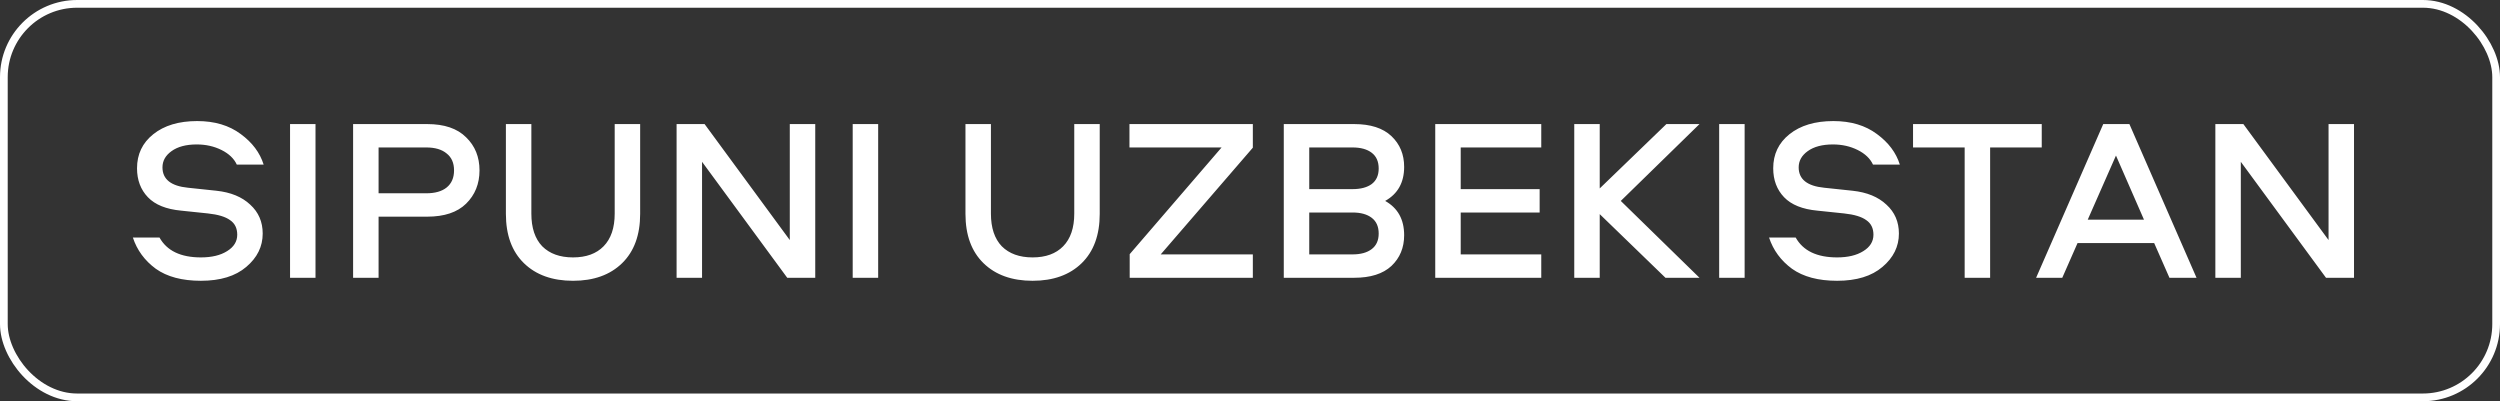 <?xml version="1.0" encoding="UTF-8"?> <svg xmlns="http://www.w3.org/2000/svg" width="162" height="26" viewBox="0 0 162 26" fill="none"><rect x="0" y="0" width="162" height="26" fill="#333333" stroke="none"/> <path d="M8.609 15.39H10.334C10.813 16.25 11.709 16.68 13.018 16.68C13.719 16.68 14.284 16.545 14.713 16.275C15.153 16.005 15.373 15.65 15.373 15.21C15.373 14.79 15.219 14.475 14.909 14.265C14.608 14.045 14.129 13.9 13.469 13.83L11.743 13.65C10.774 13.56 10.053 13.27 9.584 12.78C9.114 12.29 8.879 11.665 8.879 10.905C8.879 9.995 9.229 9.26 9.929 8.7C10.639 8.13 11.588 7.845 12.778 7.845C13.909 7.845 14.848 8.125 15.598 8.685C16.349 9.235 16.843 9.895 17.084 10.665H15.344C15.164 10.275 14.834 9.96 14.354 9.72C13.873 9.48 13.338 9.36 12.748 9.36C12.059 9.36 11.514 9.505 11.114 9.795C10.723 10.075 10.528 10.425 10.528 10.845C10.528 11.615 11.079 12.055 12.178 12.165L14.024 12.36C14.954 12.46 15.684 12.76 16.213 13.26C16.753 13.75 17.023 14.375 17.023 15.135C17.023 15.975 16.669 16.695 15.959 17.295C15.258 17.895 14.278 18.195 13.018 18.195C11.799 18.195 10.823 17.935 10.094 17.415C9.374 16.885 8.879 16.21 8.609 15.39ZM20.445 8.04V18H18.795V8.04H20.445ZM30.201 8.895C30.782 9.455 31.072 10.17 31.072 11.04C31.072 11.91 30.782 12.63 30.201 13.2C29.631 13.76 28.791 14.04 27.681 14.04H24.532V18H22.881V8.04H27.681C28.791 8.04 29.631 8.325 30.201 8.895ZM28.942 12.15C29.262 11.89 29.422 11.52 29.422 11.04C29.422 10.56 29.262 10.195 28.942 9.945C28.631 9.685 28.192 9.555 27.622 9.555H24.532V12.525H27.622C28.192 12.525 28.631 12.4 28.942 12.15ZM32.782 13.86V8.04H34.432V13.845C34.432 14.765 34.667 15.47 35.137 15.96C35.617 16.44 36.282 16.68 37.132 16.68C37.982 16.68 38.642 16.44 39.112 15.96C39.592 15.47 39.832 14.765 39.832 13.845V8.04H41.482V13.86C41.482 15.23 41.092 16.295 40.312 17.055C39.532 17.815 38.472 18.195 37.132 18.195C35.792 18.195 34.732 17.815 33.952 17.055C33.172 16.295 32.782 15.23 32.782 13.86ZM51.178 8.04H52.828V18H51.013L45.493 10.485V18H43.843V8.04H45.658L51.178 15.555V8.04ZM56.905 8.04V18H55.255V8.04H56.905ZM62.562 13.86V8.04H64.212V13.845C64.212 14.765 64.447 15.47 64.917 15.96C65.397 16.44 66.062 16.68 66.912 16.68C67.762 16.68 68.422 16.44 68.892 15.96C69.372 15.47 69.612 14.765 69.612 13.845V8.04H71.262V13.86C71.262 15.23 70.872 16.295 70.092 17.055C69.312 17.815 68.252 18.195 66.912 18.195C65.572 18.195 64.512 17.815 63.732 17.055C62.952 16.295 62.562 15.23 62.562 13.86ZM81.184 8.04V9.57L75.214 16.485H81.184V18H73.204V16.47L79.159 9.555H73.189V8.04H81.184ZM89.759 13.02C90.579 13.48 90.989 14.22 90.989 15.24C90.989 16.05 90.714 16.715 90.164 17.235C89.614 17.745 88.809 18 87.749 18H83.189V8.04H87.749C88.809 8.04 89.614 8.3 90.164 8.82C90.714 9.34 90.989 10.005 90.989 10.815C90.989 11.825 90.579 12.56 89.759 13.02ZM84.839 16.485H87.644C88.174 16.485 88.589 16.37 88.889 16.14C89.189 15.91 89.339 15.575 89.339 15.135C89.339 14.685 89.189 14.345 88.889 14.115C88.589 13.885 88.174 13.77 87.644 13.77H84.839V16.485ZM84.839 12.255H87.644C88.174 12.255 88.589 12.145 88.889 11.925C89.189 11.695 89.339 11.36 89.339 10.92C89.339 10.47 89.189 10.13 88.889 9.9C88.589 9.67 88.174 9.555 87.644 9.555H84.839V12.255ZM99.874 9.555H94.654V12.255H99.769V13.77H94.654V16.485H99.874V18H93.004V8.04H99.874V9.555ZM105.027 13.02L110.127 18H107.922L103.662 13.875V18H102.012V8.04H103.662V12.21L107.982 8.04H110.127L105.027 13.02ZM113.052 8.04V18H111.402V8.04H113.052ZM114.634 15.39H116.359C116.839 16.25 117.734 16.68 119.044 16.68C119.744 16.68 120.309 16.545 120.739 16.275C121.179 16.005 121.399 15.65 121.399 15.21C121.399 14.79 121.244 14.475 120.934 14.265C120.634 14.045 120.154 13.9 119.494 13.83L117.769 13.65C116.799 13.56 116.079 13.27 115.609 12.78C115.139 12.29 114.904 11.665 114.904 10.905C114.904 9.995 115.254 9.26 115.954 8.7C116.664 8.13 117.614 7.845 118.804 7.845C119.934 7.845 120.874 8.125 121.624 8.685C122.374 9.235 122.869 9.895 123.109 10.665H121.369C121.189 10.275 120.859 9.96 120.379 9.72C119.899 9.48 119.364 9.36 118.774 9.36C118.084 9.36 117.539 9.505 117.139 9.795C116.749 10.075 116.554 10.425 116.554 10.845C116.554 11.615 117.104 12.055 118.204 12.165L120.049 12.36C120.979 12.46 121.709 12.76 122.239 13.26C122.779 13.75 123.049 14.375 123.049 15.135C123.049 15.975 122.694 16.695 121.984 17.295C121.284 17.895 120.304 18.195 119.044 18.195C117.824 18.195 116.849 17.935 116.119 17.415C115.399 16.885 114.904 16.21 114.634 15.39ZM123.965 8.04H132.305V9.555H128.96V18H127.31V9.555H123.965V8.04ZM134.625 15.75L133.635 18H131.94L136.29 8.04H137.985L142.335 18H140.58L139.59 15.75H134.625ZM138.93 14.235L137.115 10.08L135.285 14.235H138.93ZM150.89 8.04H152.54V18H150.725L145.205 10.485V18H143.555V8.04H145.37L150.89 15.555V8.04Z" fill="white"></path> <rect x="0.25" y="0.25" width="161.5" height="25.5" rx="4.75" stroke="white" stroke-width="0.5"></rect> </svg> 